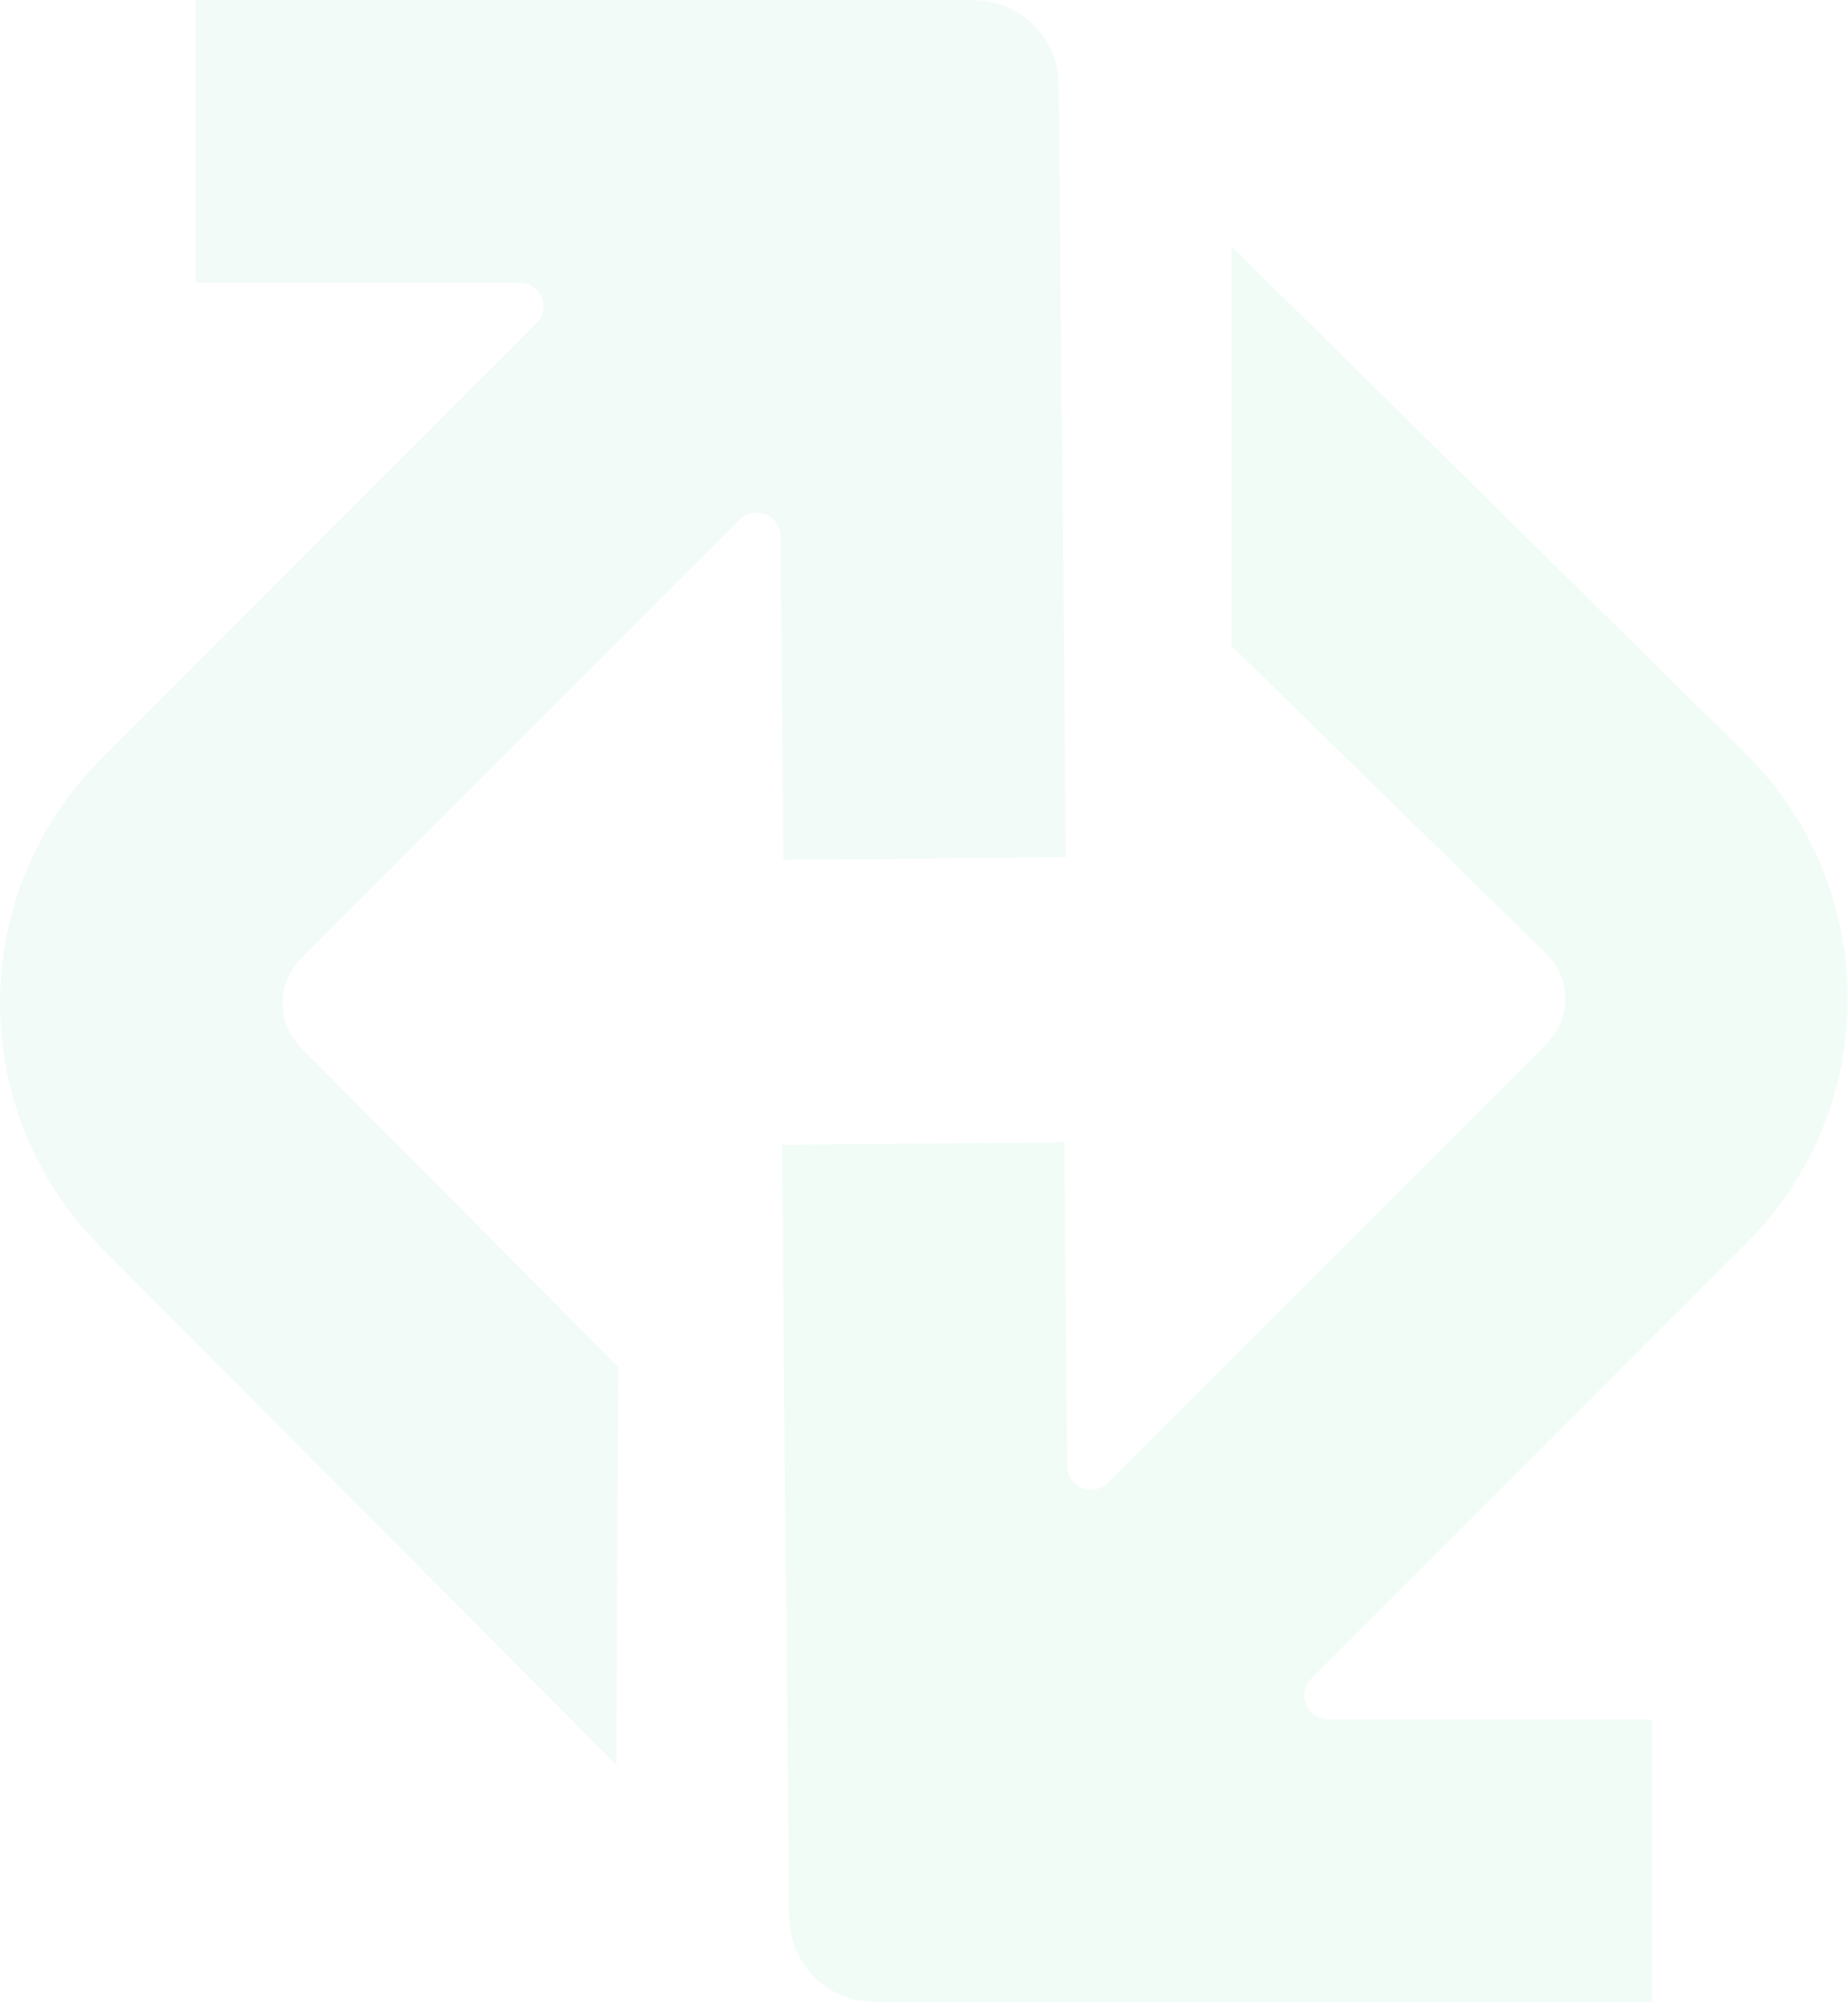 <?xml version="1.0" encoding="UTF-8"?>
<svg width="1117px" height="1210px" viewBox="0 0 1117 1210" version="1.1" xmlns="http://www.w3.org/2000/svg" xmlns:xlink="http://www.w3.org/1999/xlink">
    <title>16C6CF6C-65C2-4B7B-A7AD-94A1EF74910F</title>
    <g id="Page-1" stroke="none" stroke-width="1" fill="none" fill-rule="evenodd" opacity="0.053">
        <g id="page-parking" transform="translate(-898, -419)">
            <g id="Group-19" transform="translate(898, 419)">
                <path d="M998.665,1038.598 L802.708,1038.598 C789.924,1038.598 783.521,1023.145 792.563,1014.103 L1055.72,750.938 C1137.225,669.433 1137.225,537.3 1055.72,455.795 L744.24,148.614 L744.201,390.055 L934.973,576.543 C949.798,591.359 949.798,615.382 934.973,630.198 L669.651,895.521 C660.655,904.524 645.264,898.23 645.147,885.509 L643.347,689.963 L472.599,691.538 L476.891,1157.917 C477.155,1186.402 500.316,1209.361 528.801,1209.361 L998.665,1209.361 L998.665,1038.598 Z" id="Fill-17" fill="#00C95F"></path>
                <path d="M181.871,579.148 L447.201,313.818 C456.197,304.822 471.588,311.117 471.696,323.83 L473.497,519.392 L644.245,517.816 L639.96,51.437 C639.696,22.952 616.528,0.001 588.051,0.001 L118.187,0.001 L118.187,170.756 L314.128,170.756 C326.912,170.756 333.323,186.217 324.28,195.259 L61.123,458.401 C-20.373,539.905 -20.373,672.054 61.123,753.551 L372.495,1066.018 L373.73,825.765 L181.871,632.812 C167.054,617.995 167.054,593.965 181.871,579.148" id="Fill-18" fill="#00AA71"></path>
            </g>
        </g>
    </g>
</svg>